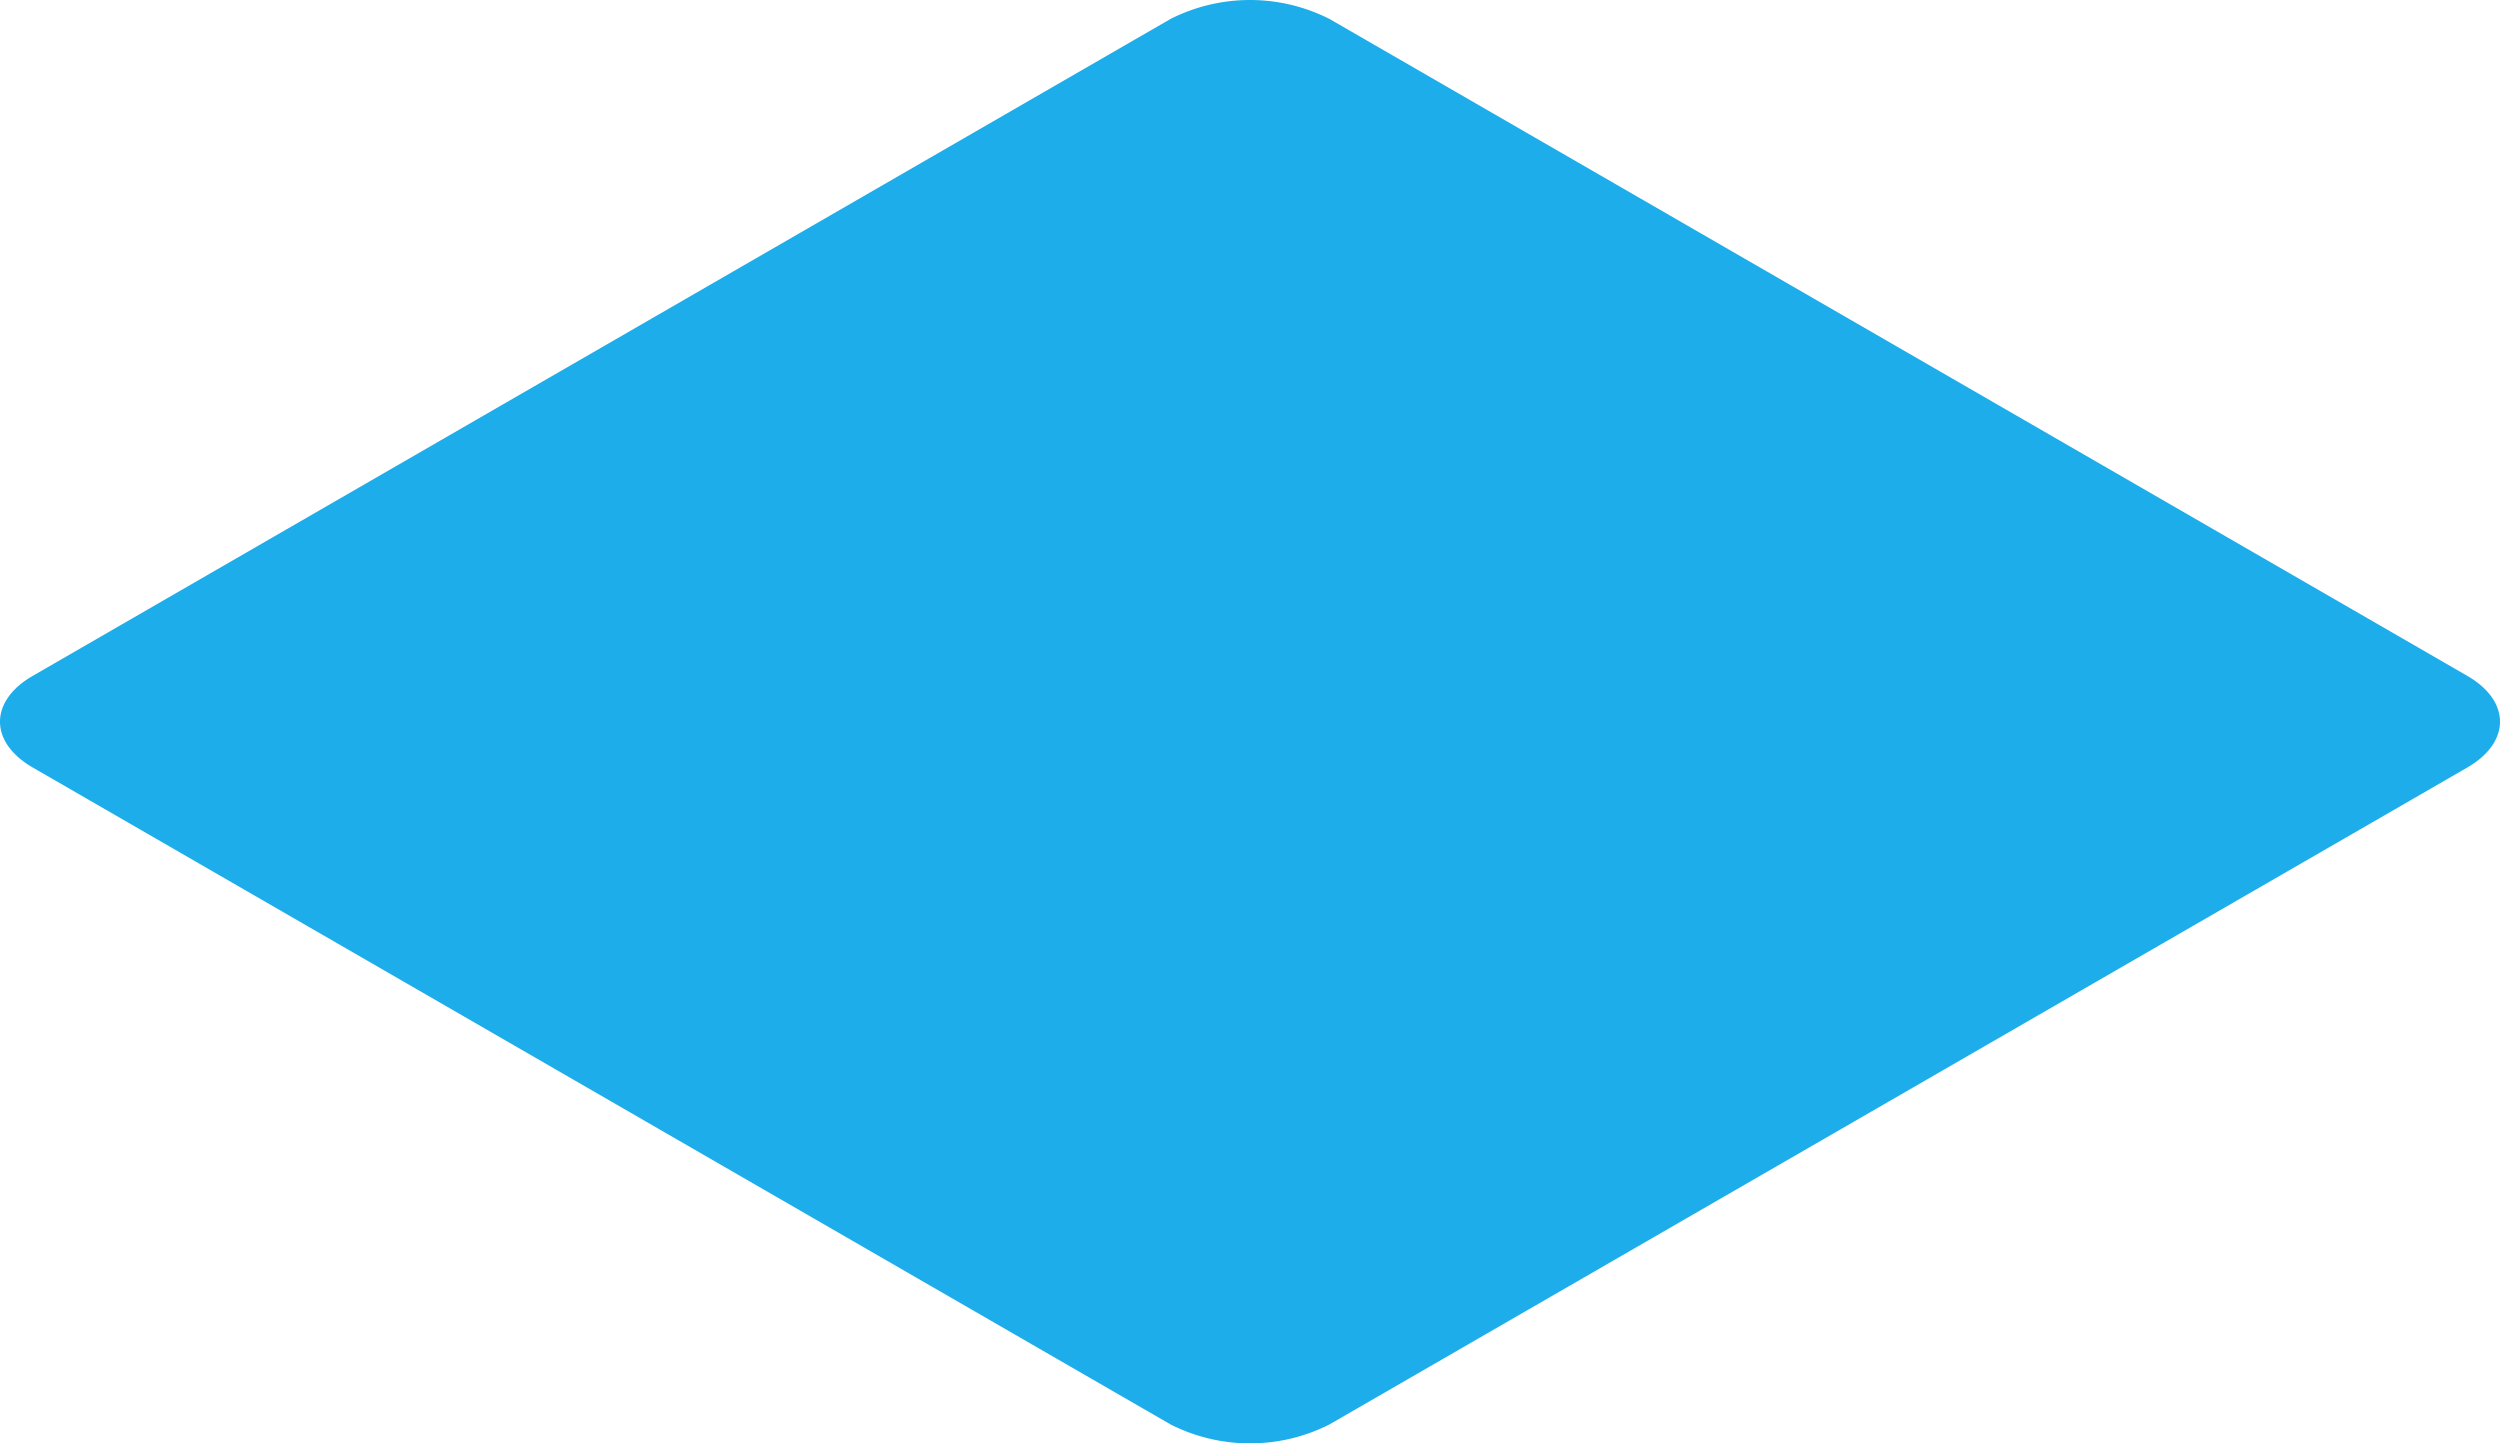 <svg xmlns="http://www.w3.org/2000/svg" xmlns:xlink="http://www.w3.org/1999/xlink" width="170.777" height="98.598" viewBox="0 0 170.777 98.598">
  <defs>
    <clipPath id="clip-path">
      <rect id="Rectangle_19528" data-name="Rectangle 19528" width="170.777" height="98.598" transform="translate(0 0)" fill="#1dadeb"/>
    </clipPath>
  </defs>
  <g id="Group_38353" data-name="Group 38353" transform="translate(0 0)">
    <g id="Group_34427" data-name="Group 34427" clip-path="url(#clip-path)">
      <path id="Path_396665" data-name="Path 396665" d="M90.812,97.306a12.025,12.025,0,0,1-10.846,0L2.24,52.431c-2.987-1.723-2.987-4.541,0-6.264L79.966,1.291a12.038,12.038,0,0,1,10.846,0l77.727,44.876c2.984,1.723,2.984,4.541,0,6.264Z" fill="#1dadeb"/>
    </g>
  </g>
</svg>
